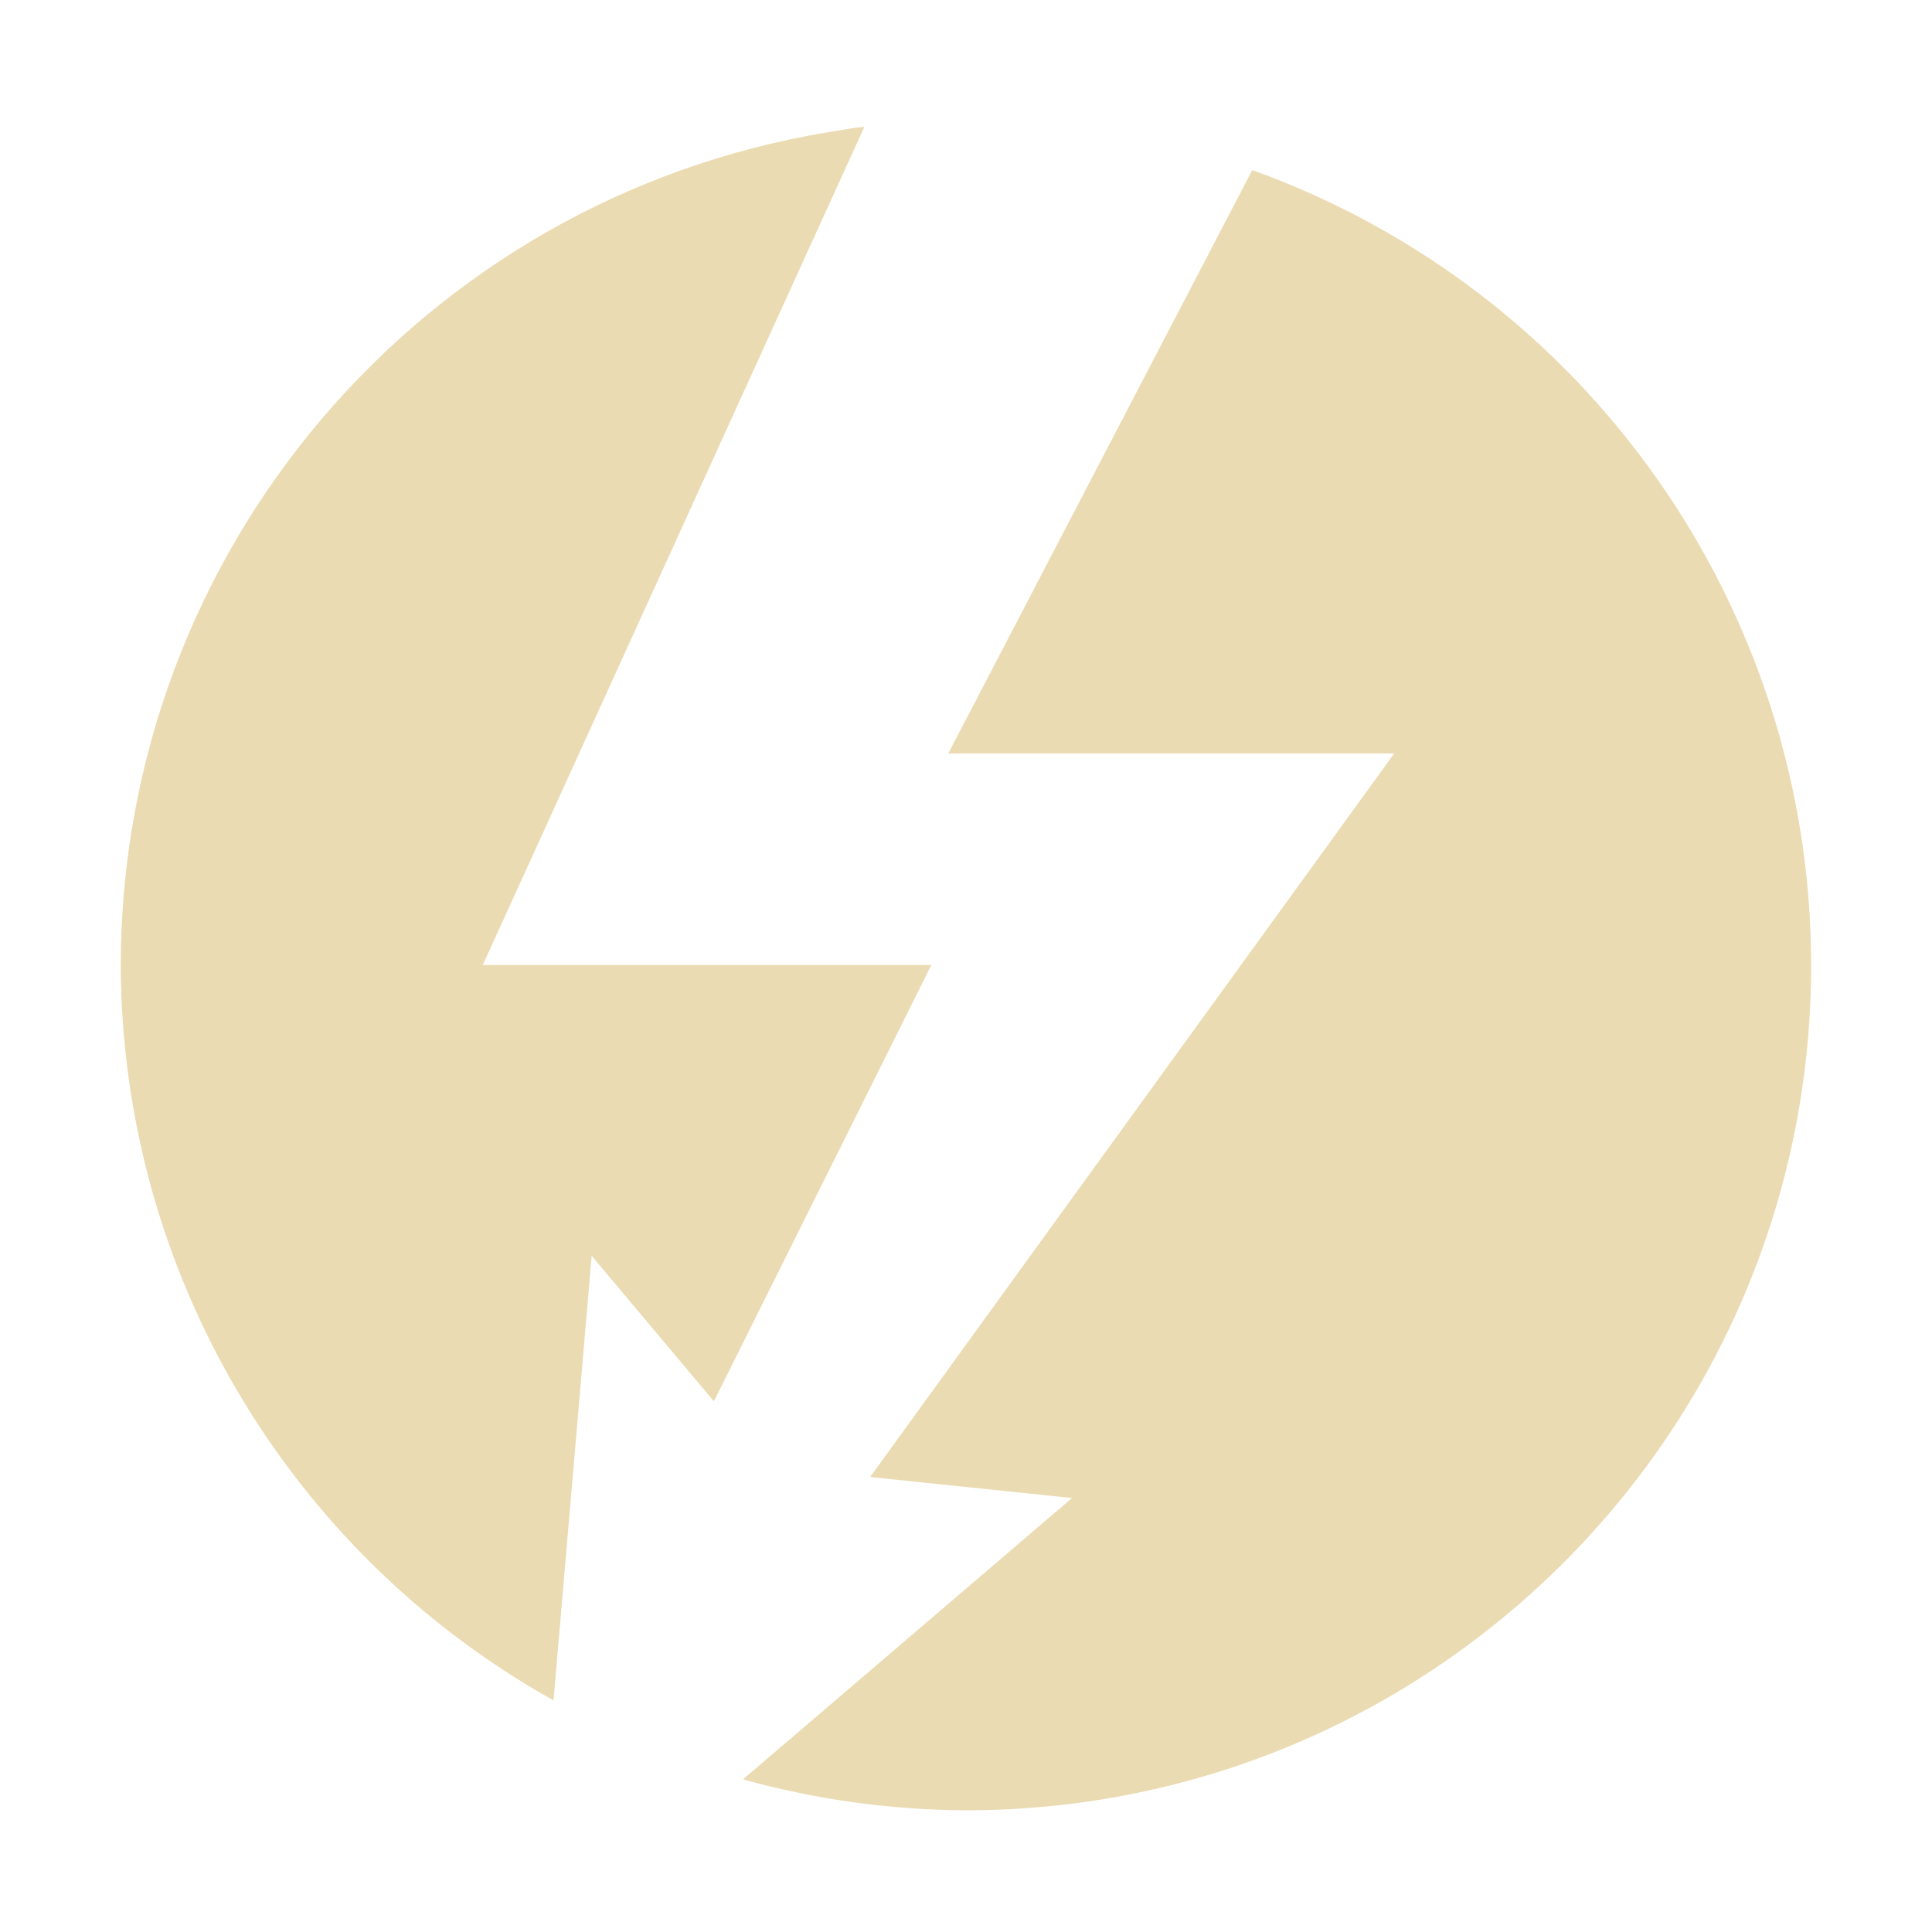 <svg width="16" height="16" version="1.1" xmlns="http://www.w3.org/2000/svg">
  <defs>
    <style type="text/css" id="current-color-scheme">.ColorScheme-Text { color:#ebdbb2; } .ColorScheme-Highlight { color:#458588; }</style>
  </defs>
  <path class="ColorScheme-Text" d="m7.158 1.051c-0.099 0.006-0.197 0.029-0.295 0.043-3.379 0.556-5.859 3.474-5.863 6.898 0.007 2.528 1.377 4.856 3.584 6.09l0.316-3.682 1.012 1.205 1.801-3.613h-3.715zm3.213 0.357-2.518 4.832h3.693l-4.34 5.992 1.672 0.174-2.725 2.33c0.601 0.167 1.222 0.253 1.846 0.256 3.866 0 7-3.134 7-7-9.3e-4 -2.951-1.852-5.584-4.629-6.584z" fill="currentColor"/>
</svg>
